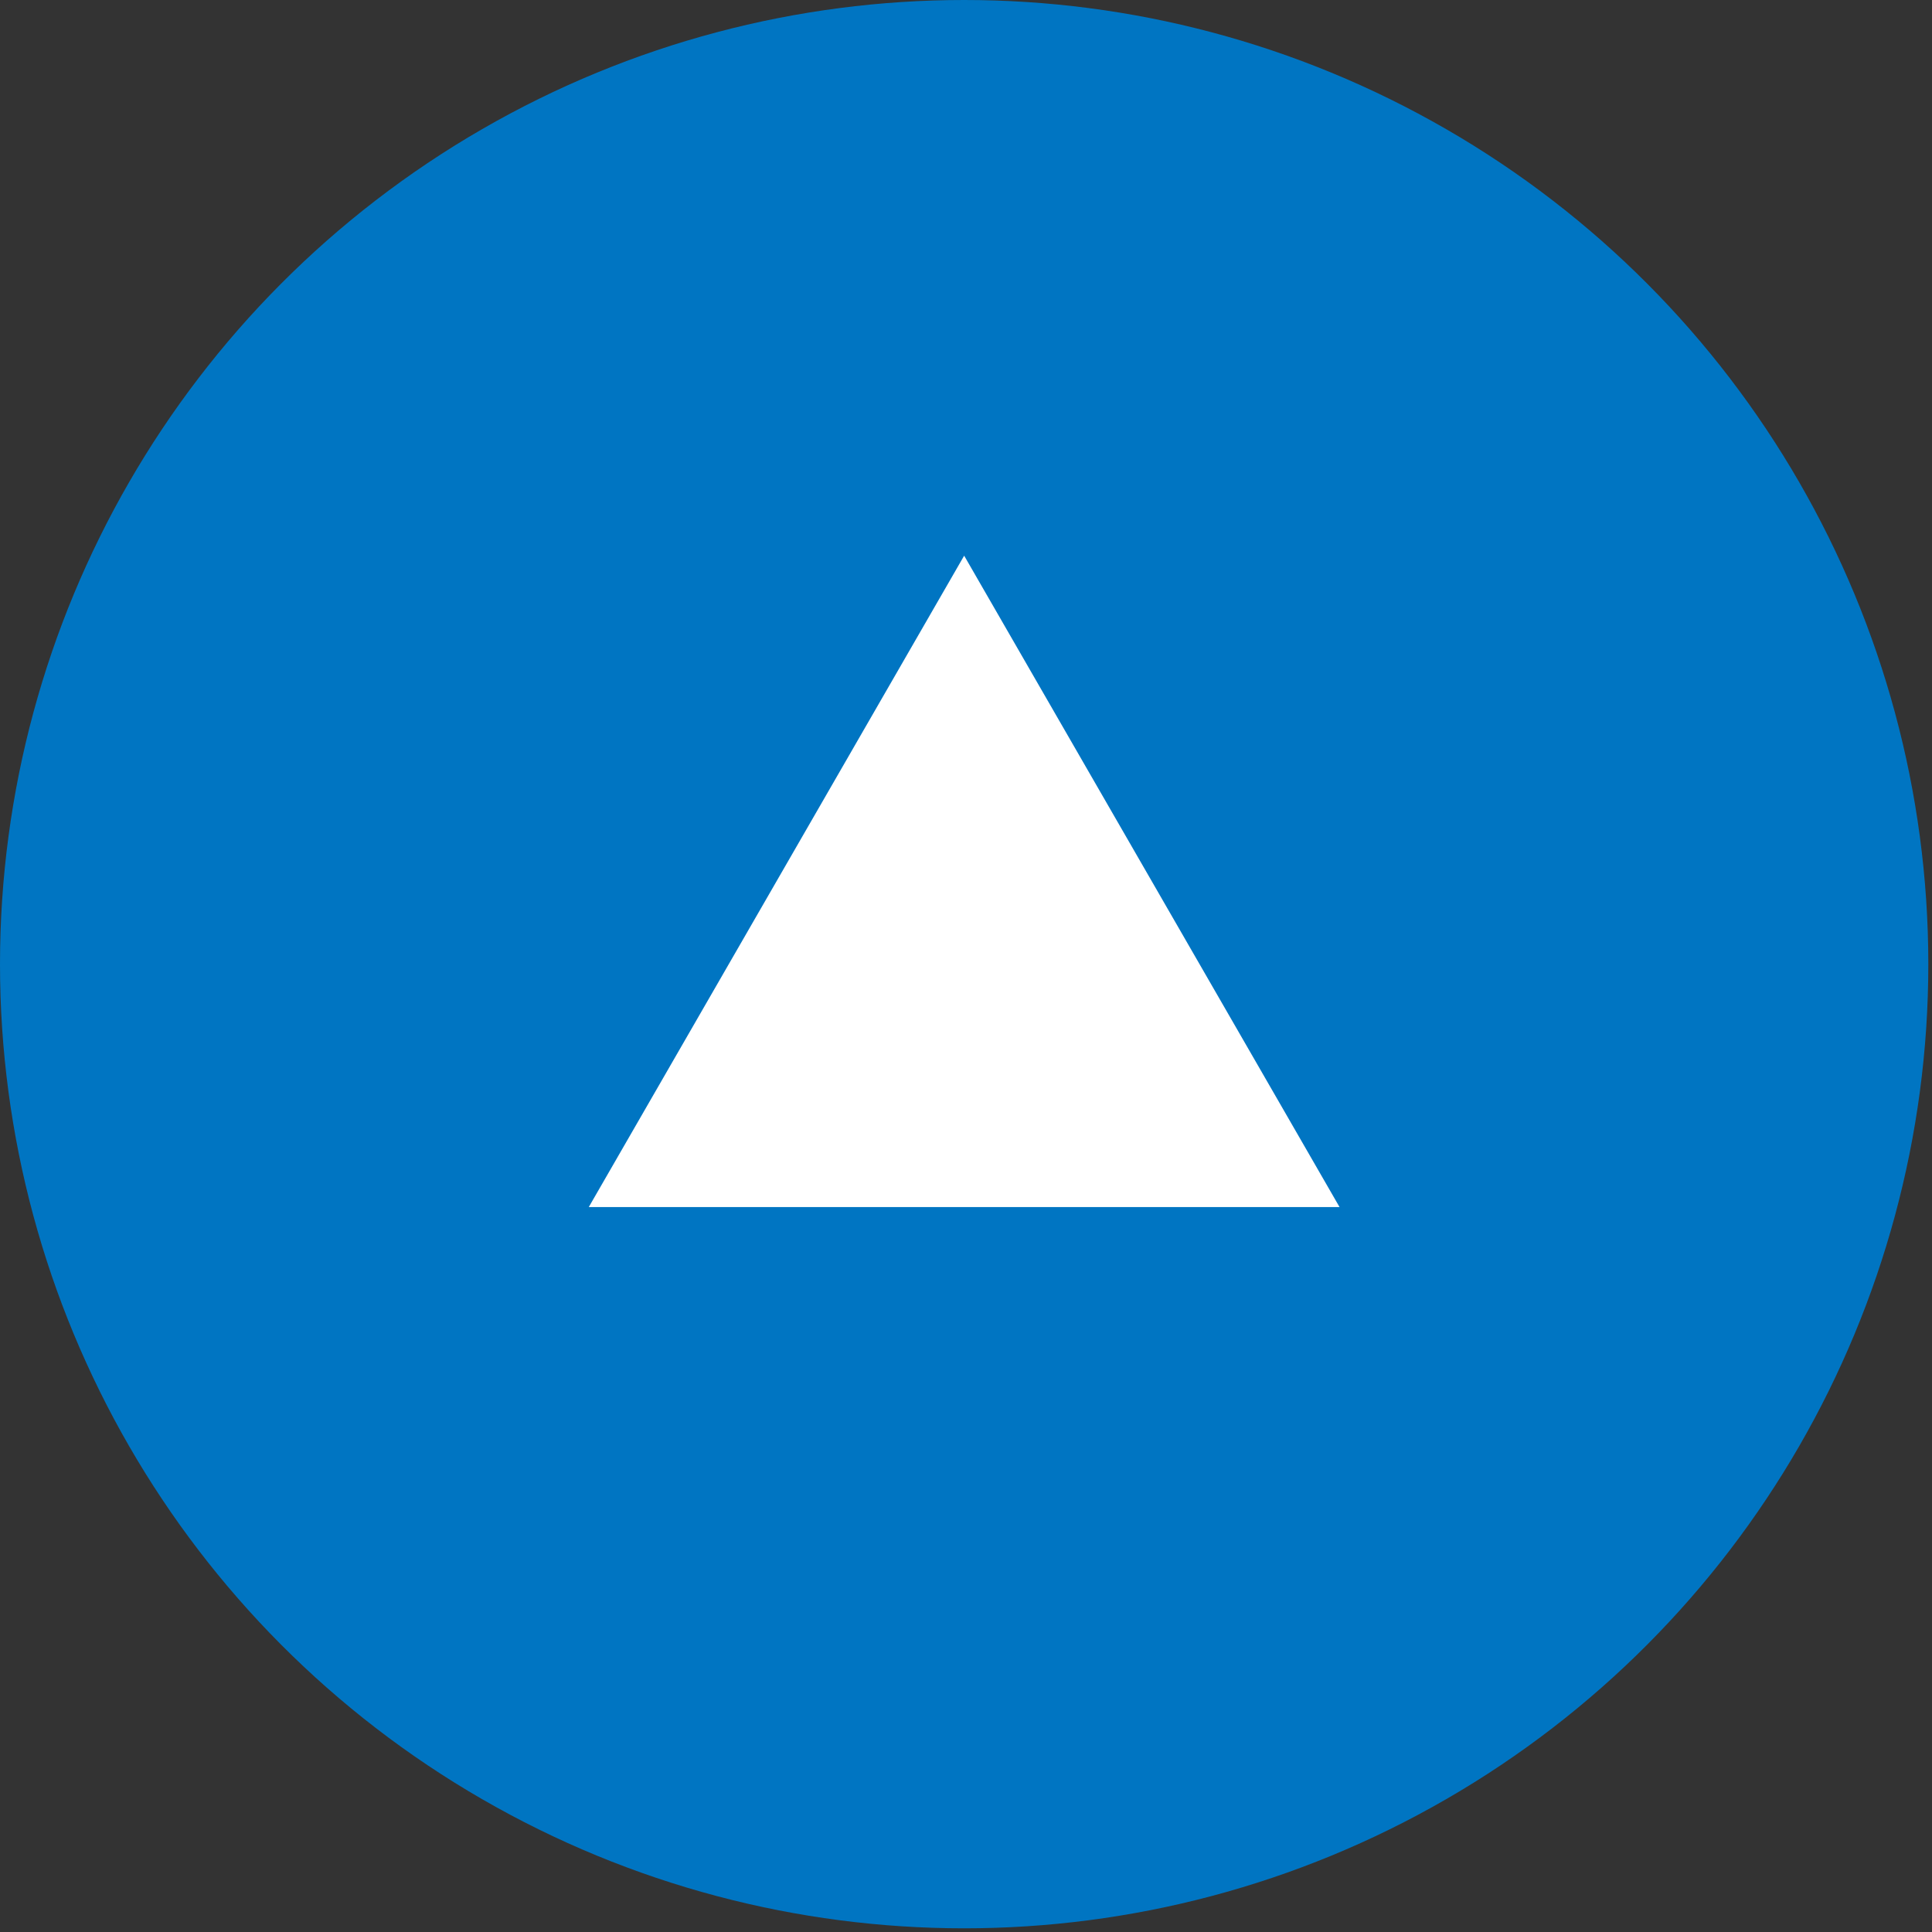 <?xml version="1.0" encoding="utf-8"?>
<!-- Generator: Adobe Illustrator 24.2.3, SVG Export Plug-In . SVG Version: 6.00 Build 0)  -->
<svg version="1.1" id="レイヤー_1" xmlns="http://www.w3.org/2000/svg" xmlns:xlink="http://www.w3.org/1999/xlink" x="0px"
	 y="0px" viewBox="0 0 52.5 52.5" style="enable-background:new 0 0 52.5 52.5;" xml:space="preserve">
<rect x="0" y="0" width="52.5" height="52.5" fill="#333333" stroke="none"/>
<style type="text/css">
	.st0{fill:#0075C2;}
	.st1{fill:#FFFFFF;}
</style>
<g>
	<circle class="st0" cx="26.2" cy="26.2" r="26.2"/>
	<g>
		<path class="st1" d="M26.2,15.1l10.2,17.7H16L26.2,15.1z"/>
	</g>
</g>
</svg>
